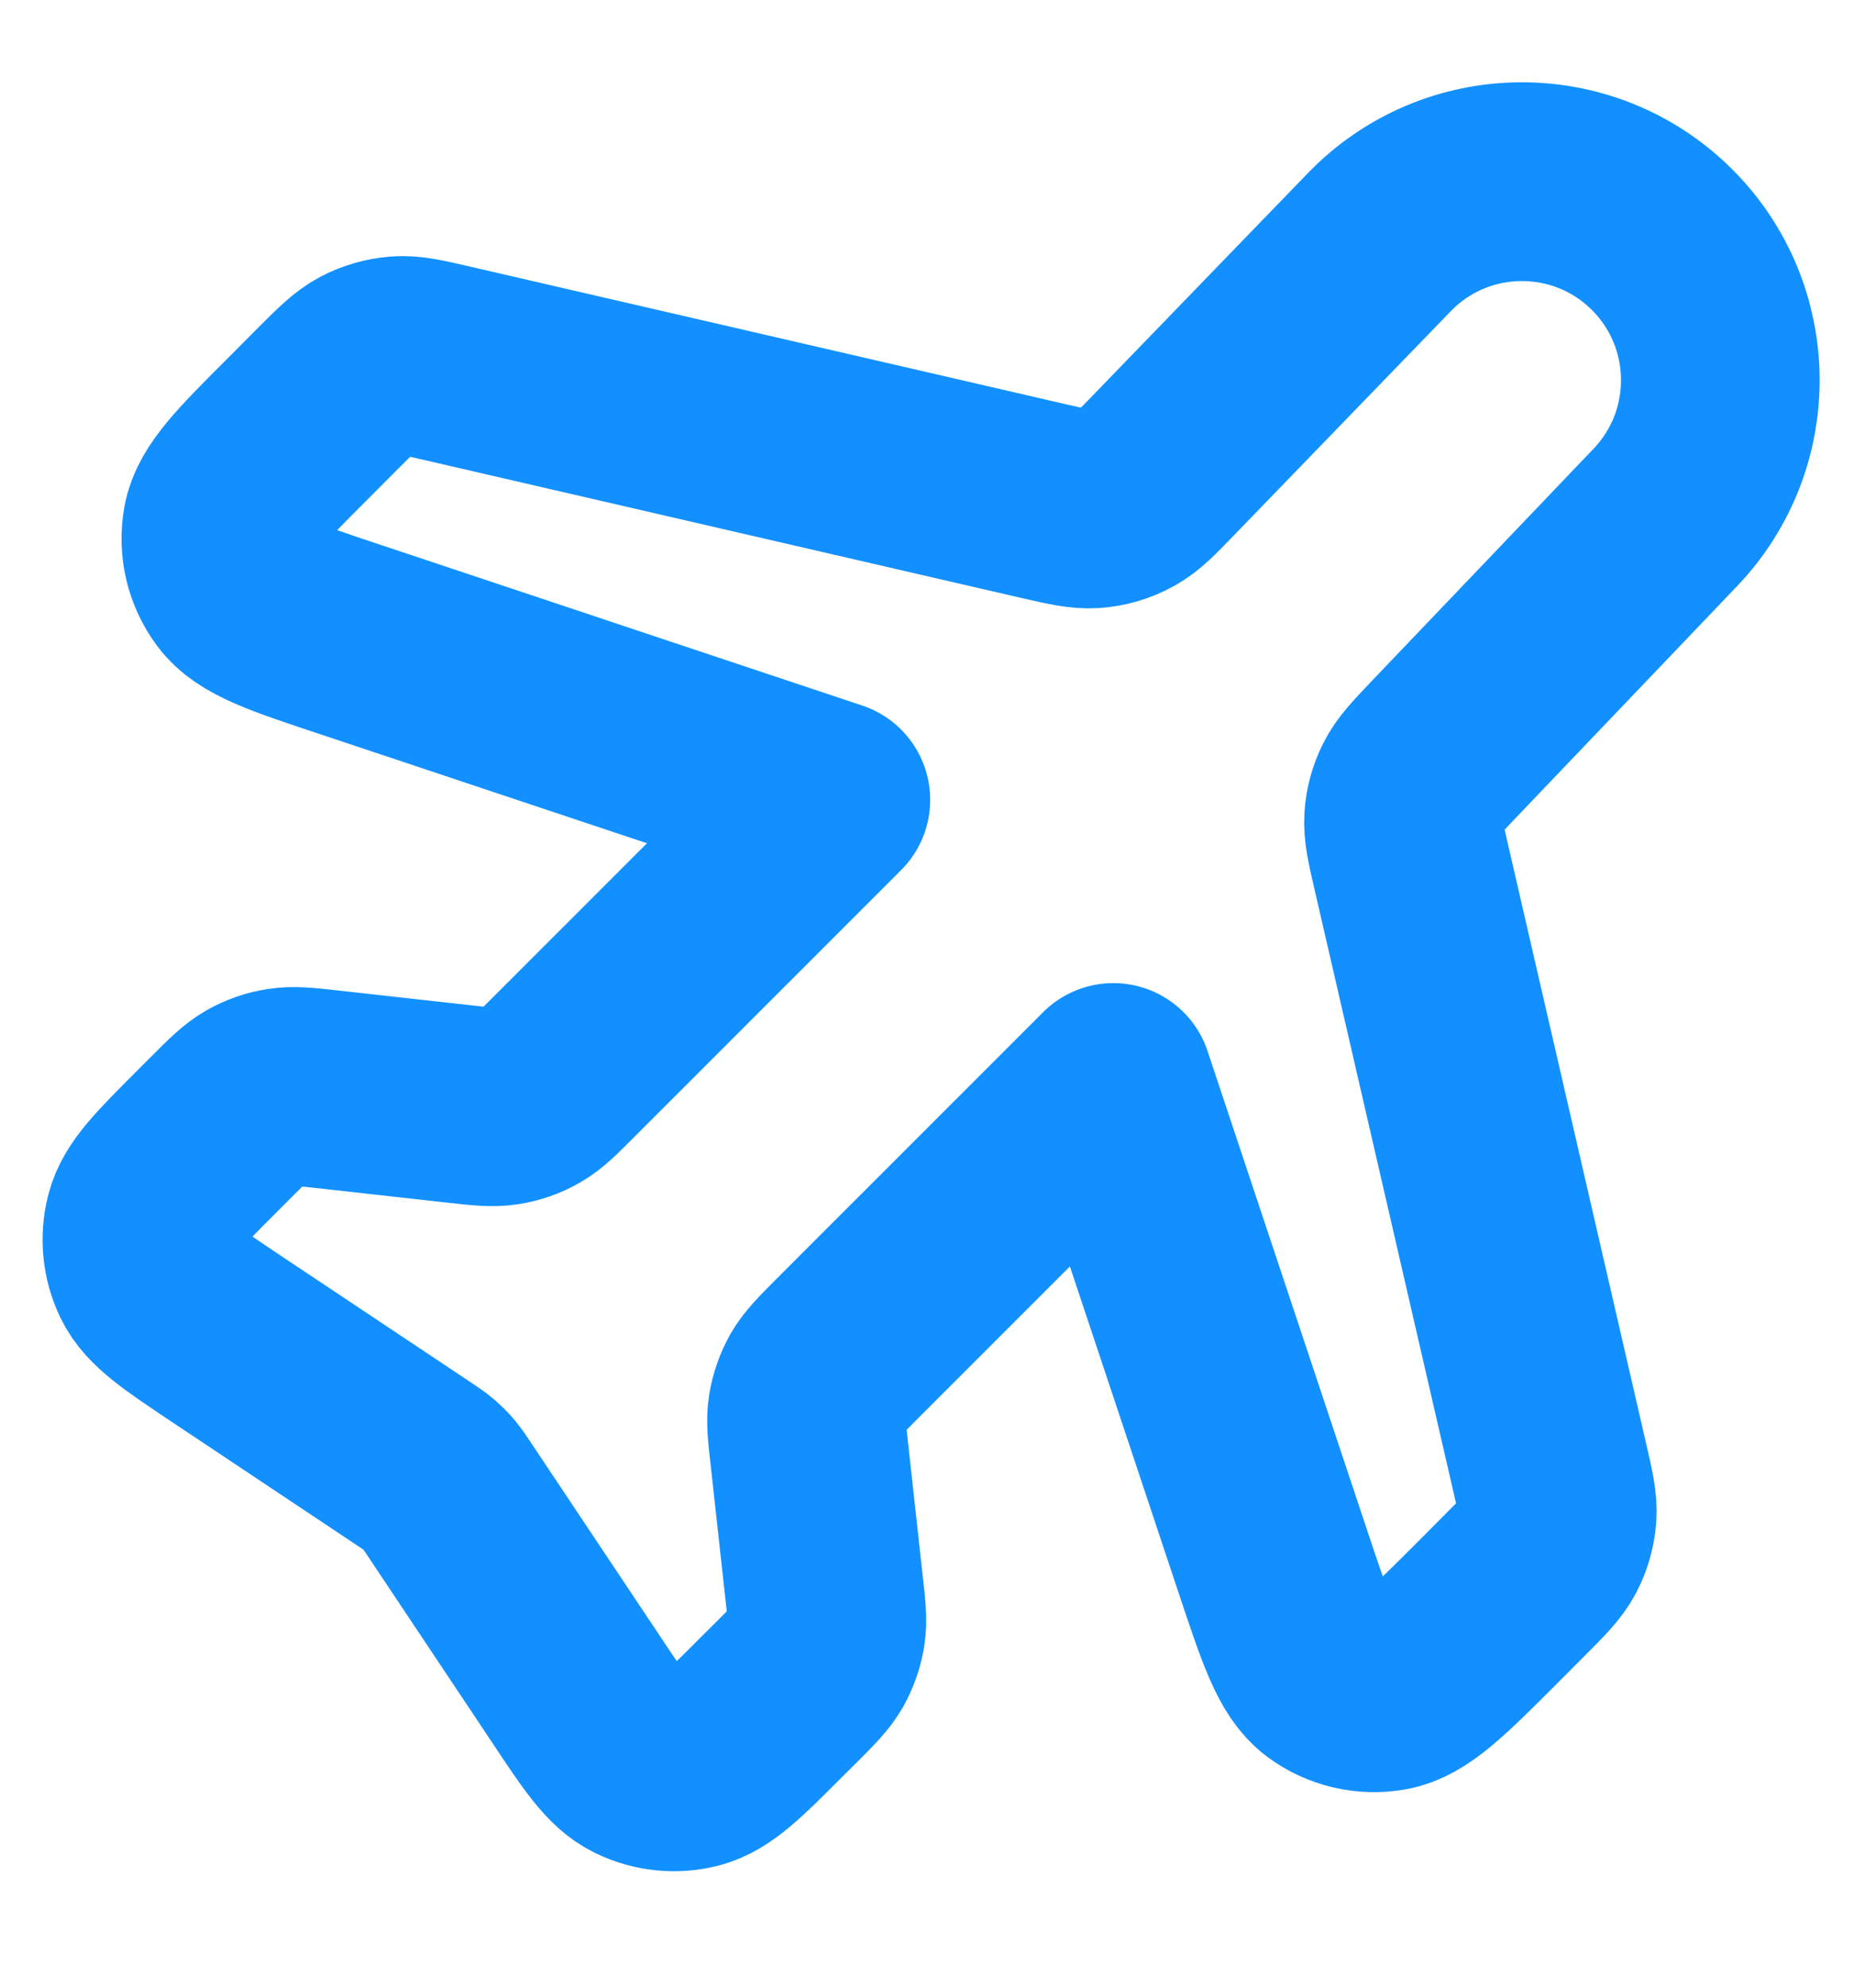 <svg width="14" height="15" viewBox="0 0 14 15" fill="none" xmlns="http://www.w3.org/2000/svg">
<path d="M10.416 1.827C10.998 1.226 11.96 1.218 12.552 1.81C13.127 2.385 13.138 3.315 12.576 3.904L10.899 5.659C10.768 5.797 10.702 5.866 10.662 5.946C10.626 6.018 10.604 6.095 10.599 6.175C10.593 6.265 10.614 6.358 10.657 6.543L11.699 11.06C11.743 11.251 11.765 11.346 11.758 11.438C11.752 11.519 11.729 11.599 11.691 11.671C11.648 11.753 11.579 11.822 11.441 11.96L11.218 12.184C10.852 12.549 10.669 12.732 10.482 12.765C10.319 12.794 10.15 12.755 10.017 12.656C9.865 12.542 9.783 12.297 9.619 11.806L8.407 8.169L6.388 10.187C6.268 10.308 6.208 10.368 6.167 10.439C6.132 10.502 6.108 10.57 6.096 10.642C6.083 10.722 6.093 10.807 6.112 10.976L6.222 11.974C6.241 12.143 6.251 12.228 6.238 12.308C6.226 12.38 6.202 12.448 6.167 12.511C6.126 12.582 6.066 12.643 5.946 12.763L5.826 12.882C5.541 13.168 5.398 13.31 5.24 13.352C5.101 13.388 4.953 13.373 4.824 13.31C4.676 13.239 4.564 13.071 4.341 12.735L3.394 11.316C3.354 11.256 3.334 11.226 3.311 11.198C3.291 11.174 3.268 11.152 3.244 11.131C3.217 11.108 3.187 11.088 3.127 11.048L1.707 10.102C1.372 9.878 1.204 9.766 1.132 9.619C1.069 9.489 1.055 9.342 1.091 9.203C1.132 9.044 1.275 8.901 1.56 8.616L1.679 8.497C1.8 8.376 1.86 8.316 1.931 8.276C1.994 8.24 2.063 8.216 2.134 8.205C2.215 8.192 2.299 8.201 2.469 8.22L3.466 8.331C3.635 8.35 3.72 8.359 3.801 8.346C3.872 8.335 3.941 8.311 4.004 8.275C4.075 8.235 4.135 8.174 4.255 8.054L6.274 6.036L2.636 4.823C2.145 4.66 1.9 4.578 1.787 4.425C1.688 4.292 1.648 4.124 1.677 3.96C1.71 3.773 1.893 3.59 2.259 3.225L2.482 3.001C2.62 2.863 2.69 2.794 2.771 2.751C2.844 2.713 2.923 2.691 3.005 2.684C3.097 2.677 3.192 2.699 3.382 2.743L7.882 3.782C8.069 3.825 8.163 3.846 8.253 3.84C8.34 3.834 8.425 3.809 8.502 3.766C8.581 3.723 8.648 3.654 8.781 3.516L10.416 1.827Z" stroke="#1290FF" stroke-width="1.5" stroke-linecap="round" stroke-linejoin="round"/>
</svg>
